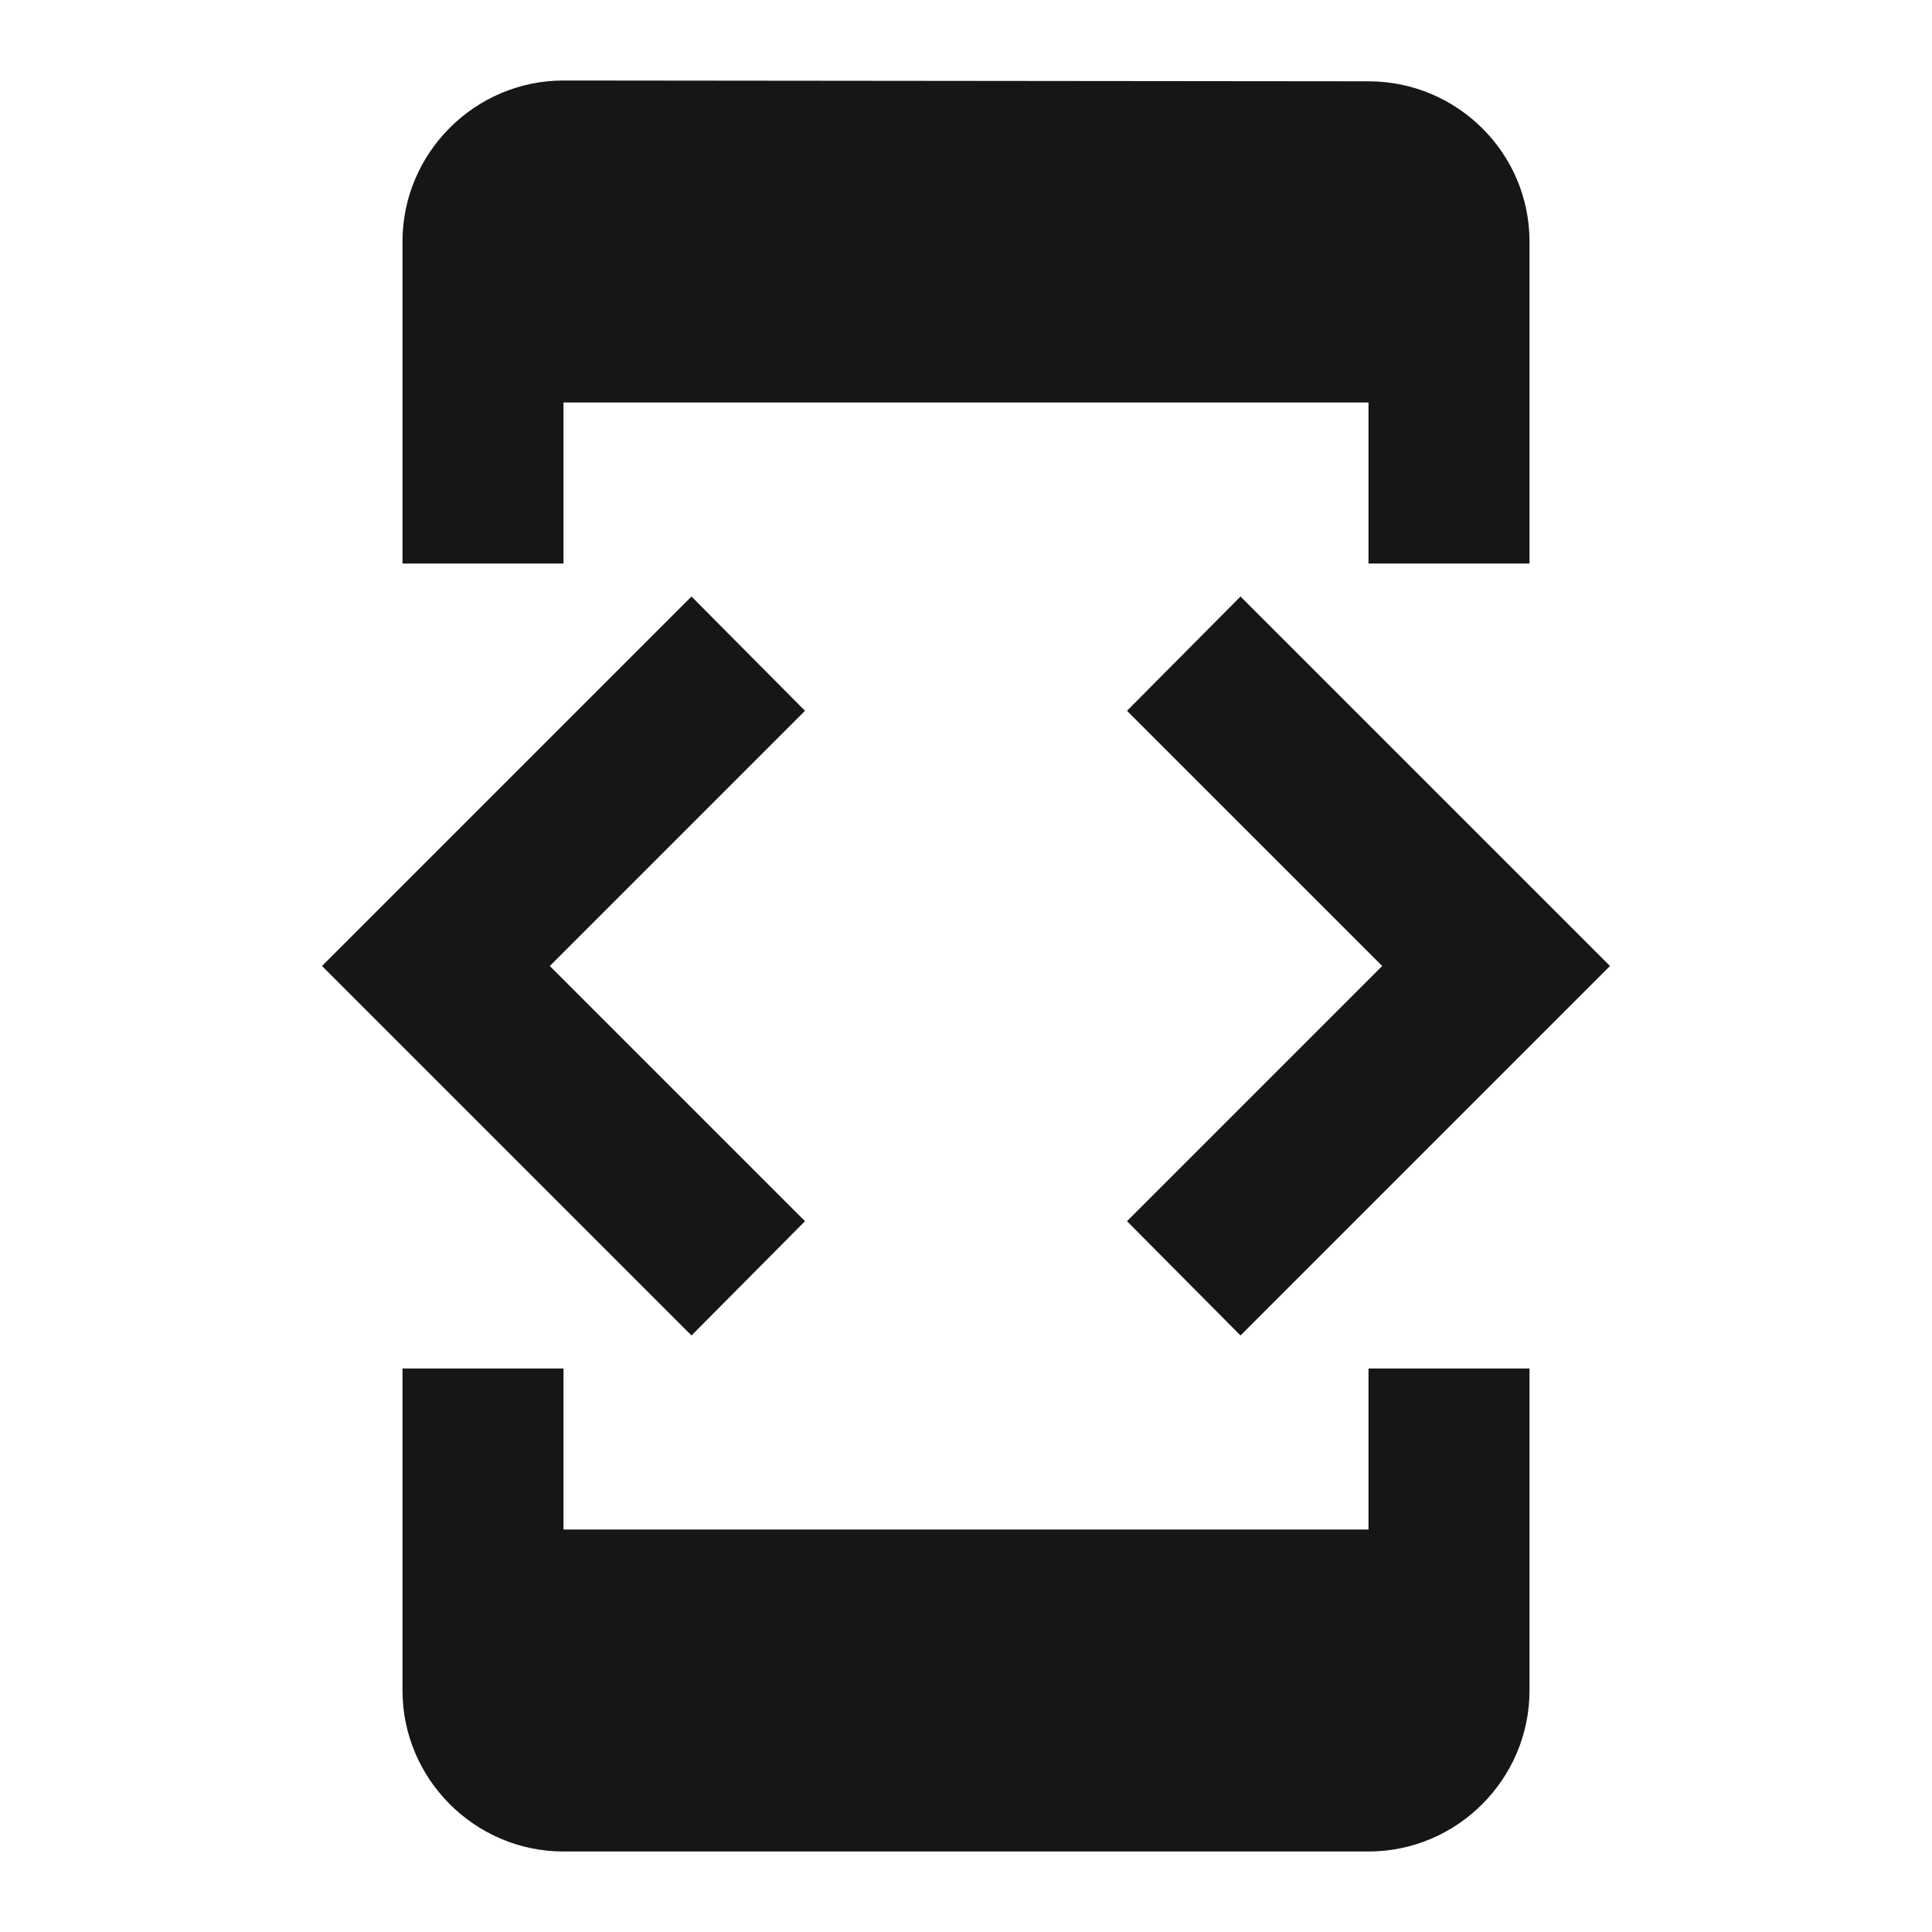<svg xmlns="http://www.w3.org/2000/svg" width="24" height="24" viewBox="0 0 24 24" fill="none"><path d="M7 5H17V7H19V3C19 1.9 18.1 1.01 17 1.01L7 1C5.9 1 5 1.9 5 3V7H7V5ZM15.41 16.59L20 12L15.41 7.41L14 8.83L17.17 12L14 15.17L15.41 16.59ZM10 15.17L6.83 12L10 8.83L8.59 7.41L4 12L8.59 16.59L10 15.17ZM17 19H7V17H5V21C5 22.1 5.9 23 7 23H17C18.1 23 19 22.1 19 21V17H17V19Z" fill="#161616"></path></svg>